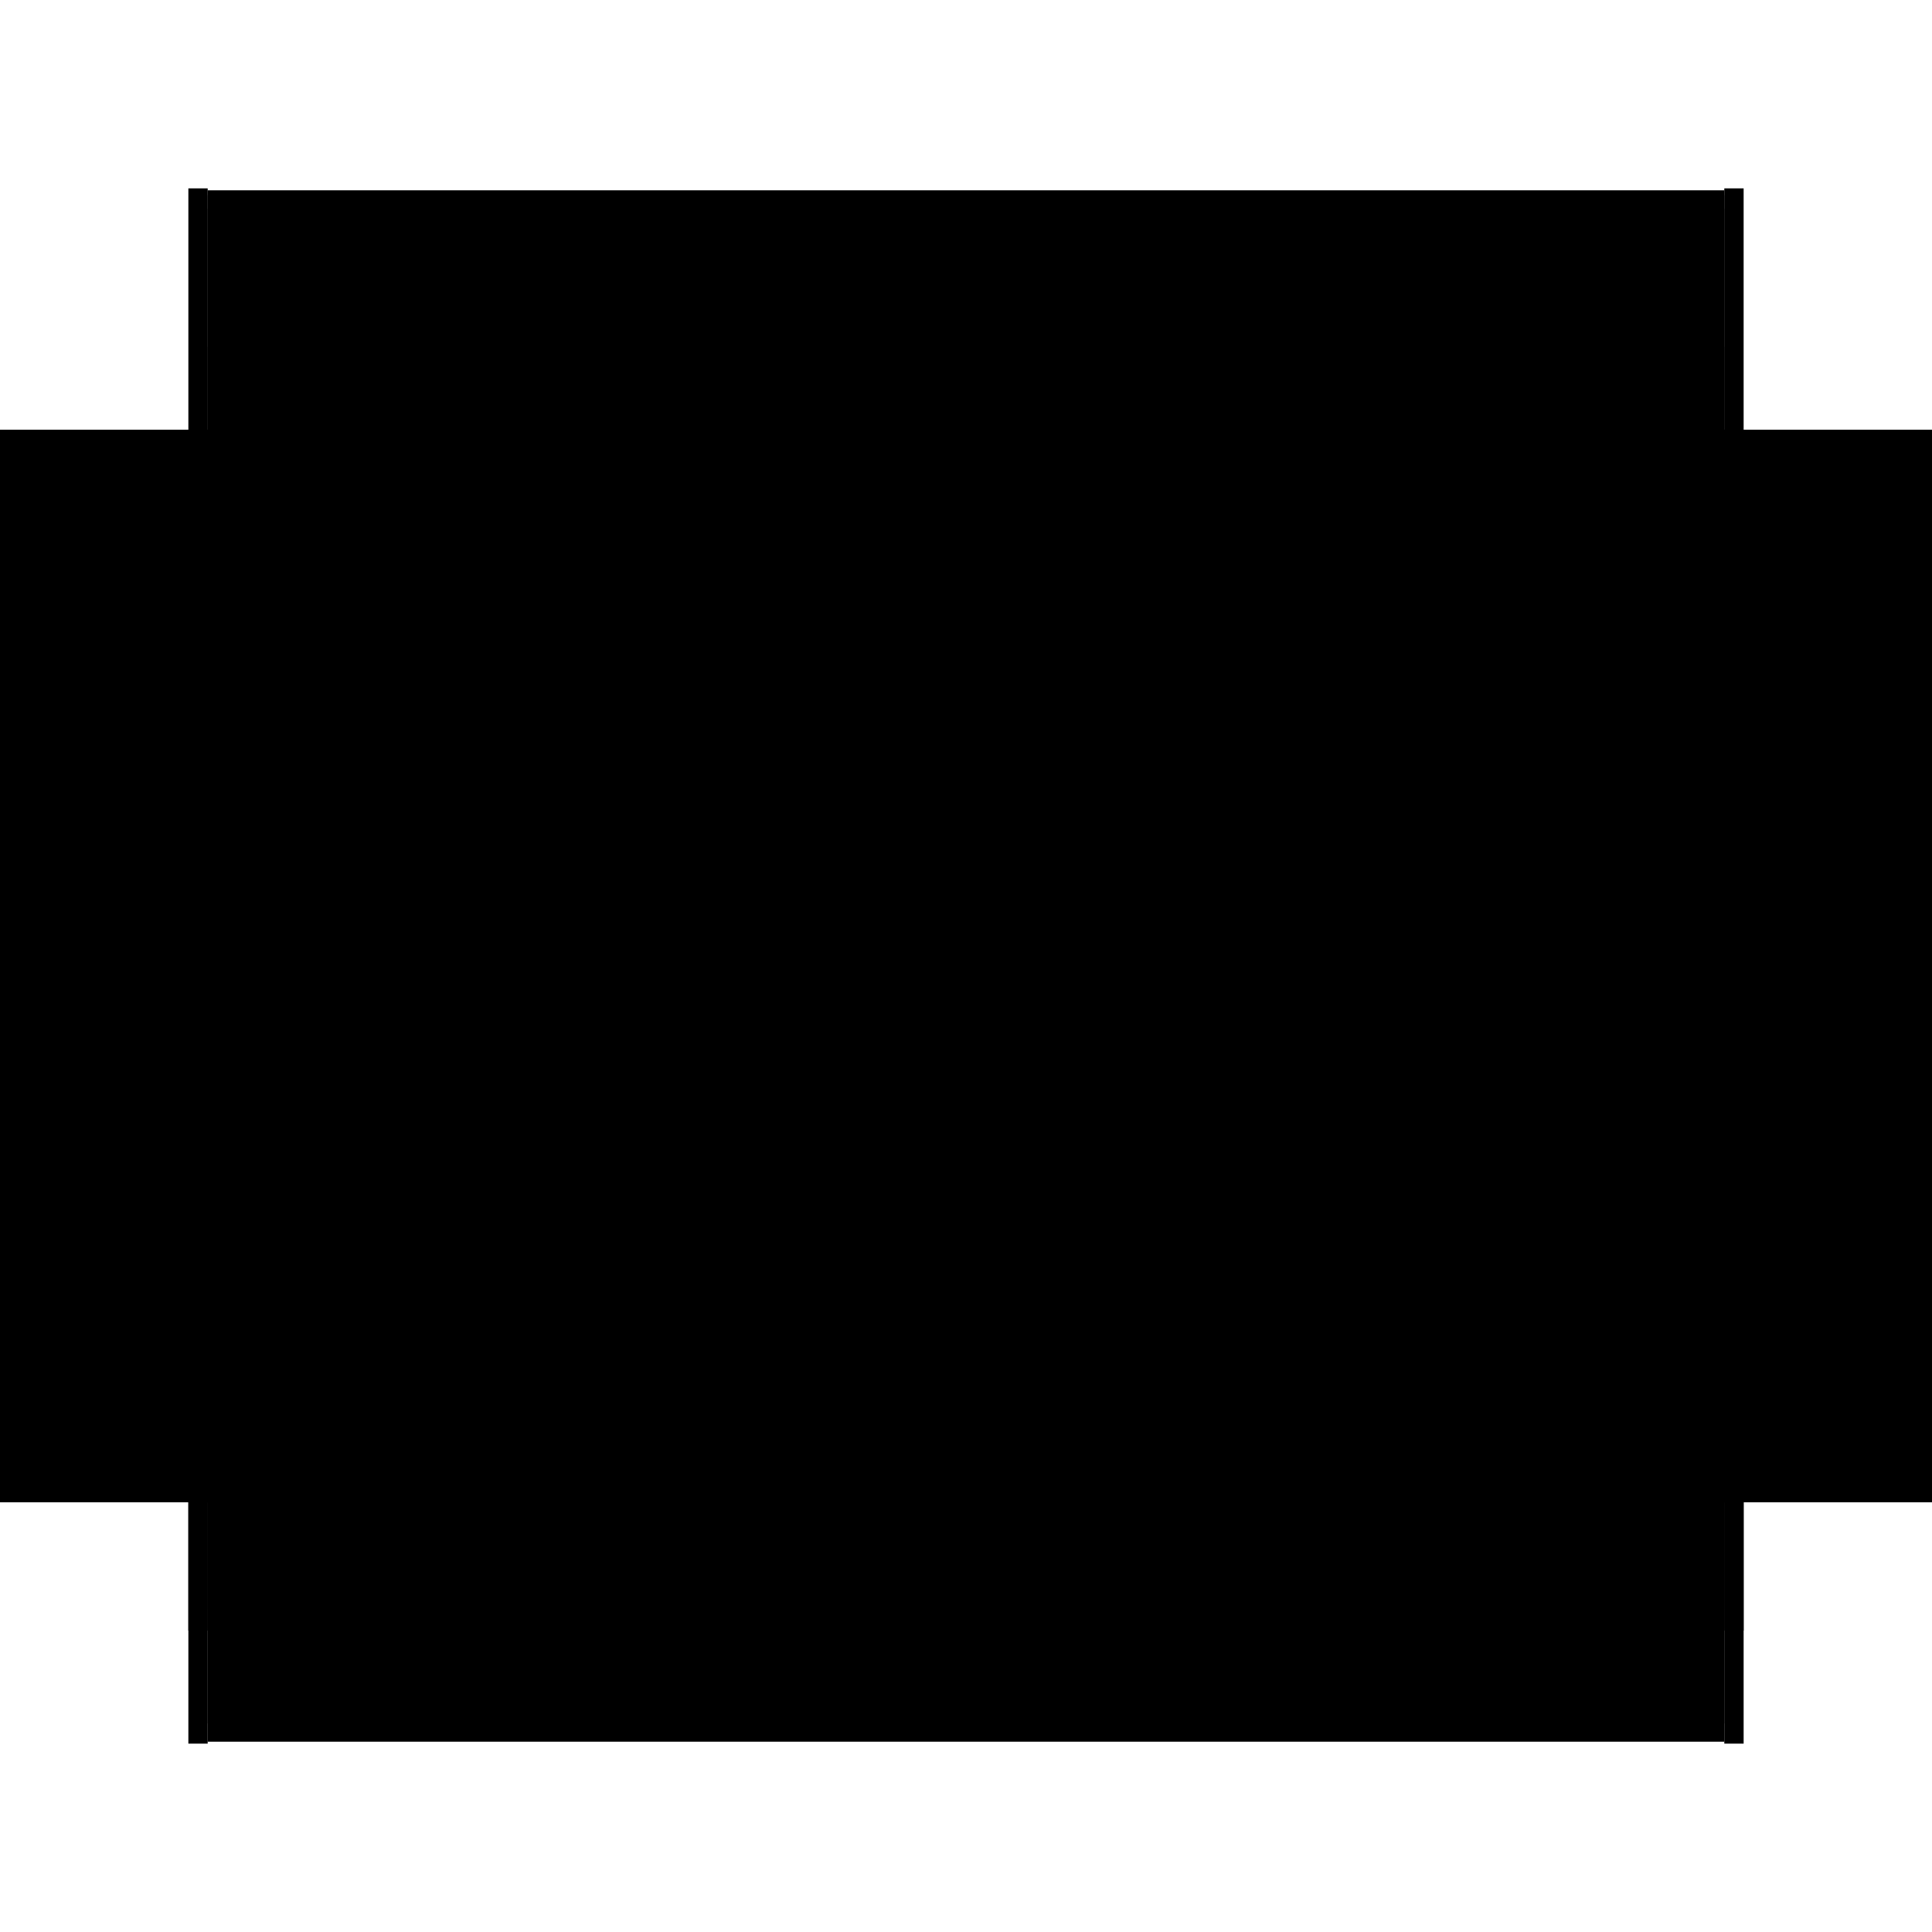 <?xml version="1.0" encoding="utf-8" ?>
<svg xmlns="http://www.w3.org/2000/svg" xmlns:ev="http://www.w3.org/2001/xml-events" xmlns:xlink="http://www.w3.org/1999/xlink" baseProfile="full" height="100%" version="1.1" viewBox="-1,-1,2,2" width="100%">
  <defs>
    <style type="text/css"><![CDATA[.vectorEffectClass {vector-effect: non-scaling-stroke;}]]></style>
  </defs>
  <line class="vectorEffectClass" fill="none" stroke="black" stroke-width="0.5" x1="-0.785" x2="0.785" y1="0.553" y2="0.553"/>
  <line class="vectorEffectClass" fill="none" stroke="black" stroke-width="0.5" x1="-0.785" x2="0.785" y1="0.534" y2="0.534"/>
  <line class="vectorEffectClass" fill="none" stroke="black" stroke-width="0.5" x1="-0.785" x2="0.785" y1="-0.553" y2="-0.553"/>
  <line class="vectorEffectClass" fill="none" stroke="black" stroke-width="0.5" x1="-0.783" x2="0.783" y1="0.533" y2="0.533"/>
  <line class="vectorEffectClass" fill="none" stroke="black" stroke-width="0.5" x1="-0.783" x2="0.783" y1="0.415" y2="0.415"/>
  <line class="vectorEffectClass" fill="none" stroke="black" stroke-width="0.5" x1="-0.783" x2="0.783" y1="-0.058" y2="-0.058"/>
  <line class="vectorEffectClass" fill="none" stroke="black" stroke-width="0.5" x1="-0.783" x2="0.783" y1="-0.06" y2="-0.06"/>
  <line class="vectorEffectClass" fill="none" stroke="black" stroke-width="0.5" x1="-0.783" x2="0.783" y1="0.416" y2="0.416"/>
  <line class="vectorEffectClass" fill="none" stroke="black" stroke-width="0.5" x1="-0.783" x2="0.783" y1="0.436" y2="0.436"/>
  <line class="vectorEffectClass" fill="none" stroke="black" stroke-width="0.5" x1="-0.805" x2="-0.805" y1="0.438" y2="-0.086"/>
  <line class="vectorEffectClass" fill="none" stroke="black" stroke-width="0.5" x1="0.805" x2="0.805" y1="0.438" y2="-0.086"/>
  <line class="vectorEffectClass" fill="none" stroke="black" stroke-width="0.5" x1="-0.785" x2="-0.269" y1="-0.534" y2="-0.534"/>
  <line class="vectorEffectClass" fill="none" stroke="black" stroke-width="0.5" x1="0.269" x2="0.785" y1="-0.534" y2="-0.534"/>
  <line class="vectorEffectClass" fill="none" stroke="black" stroke-width="0.5" x1="-0.783" x2="-0.269" y1="-0.533" y2="-0.533"/>
  <line class="vectorEffectClass" fill="none" stroke="black" stroke-width="0.5" x1="0.269" x2="0.783" y1="-0.533" y2="-0.533"/>
  <line class="vectorEffectClass" fill="none" stroke="black" stroke-width="0.5" x1="-0.255" x2="0.255" y1="-0.534" y2="-0.534"/>
  <line class="vectorEffectClass" fill="none" stroke="black" stroke-width="0.5" x1="-0.255" x2="0.255" y1="-0.533" y2="-0.533"/>
  <line class="vectorEffectClass" fill="none" stroke="black" stroke-width="0.5" x1="-0.785" x2="-0.785" y1="0.416" y2="-0.086"/>
  <line class="vectorEffectClass" fill="none" stroke="black" stroke-width="0.5" x1="0.785" x2="0.785" y1="0.416" y2="-0.086"/>
  <line class="vectorEffectClass" fill="none" stroke="black" stroke-width="0.5" x1="-0.805" x2="-0.805" y1="-0.086" y2="-0.555"/>
  <line class="vectorEffectClass" fill="none" stroke="black" stroke-width="0.5" x1="0.805" x2="0.805" y1="-0.086" y2="-0.555"/>
  <line class="vectorEffectClass" fill="none" stroke="black" stroke-width="0.5" x1="-0.783" x2="-0.783" y1="0.415" y2="0.001"/>
  <line class="vectorEffectClass" fill="none" stroke="black" stroke-width="0.5" x1="0.783" x2="0.783" y1="0.415" y2="0.001"/>
  <line class="vectorEffectClass" fill="none" stroke="black" stroke-width="0.5" x1="-0.783" x2="-0.783" y1="-0.06" y2="-0.391"/>
  <line class="vectorEffectClass" fill="none" stroke="black" stroke-width="0.5" x1="0.783" x2="0.783" y1="-0.06" y2="-0.391"/>
  <line class="vectorEffectClass" fill="none" stroke="black" stroke-width="0.5" x1="-0.785" x2="-0.785" y1="-0.086" y2="-0.391"/>
  <line class="vectorEffectClass" fill="none" stroke="black" stroke-width="0.5" x1="0.785" x2="0.785" y1="-0.086" y2="-0.391"/>
  <line class="vectorEffectClass" fill="none" stroke="black" stroke-width="0.5" x1="-0.785" x2="-0.785" y1="-0.391" y2="-0.534"/>
  <line class="vectorEffectClass" fill="none" stroke="black" stroke-width="0.5" x1="0.785" x2="0.785" y1="-0.391" y2="-0.534"/>
  <line class="vectorEffectClass" fill="none" stroke="black" stroke-width="0.5" x1="-0.783" x2="-0.783" y1="-0.391" y2="-0.533"/>
  <line class="vectorEffectClass" fill="none" stroke="black" stroke-width="0.5" x1="0.783" x2="0.783" y1="-0.391" y2="-0.533"/>
  <line class="vectorEffectClass" fill="none" stroke="black" stroke-width="0.5" x1="-0.805" x2="-0.805" y1="0.555" y2="0.438"/>
  <line class="vectorEffectClass" fill="none" stroke="black" stroke-width="0.5" x1="0.805" x2="0.805" y1="0.555" y2="0.438"/>
  <line class="vectorEffectClass" fill="none" stroke="black" stroke-width="0.5" x1="-0.783" x2="-0.783" y1="0.533" y2="0.436"/>
  <line class="vectorEffectClass" fill="none" stroke="black" stroke-width="0.5" x1="0.783" x2="0.783" y1="0.533" y2="0.436"/>
  <line class="vectorEffectClass" fill="none" stroke="black" stroke-width="0.5" x1="-0.785" x2="-0.785" y1="0.534" y2="0.438"/>
  <line class="vectorEffectClass" fill="none" stroke="black" stroke-width="0.5" x1="0.785" x2="0.785" y1="0.534" y2="0.438"/>
  <line class="vectorEffectClass" fill="none" stroke="black" stroke-width="0.5" x1="-0.783" x2="-0.783" y1="-0.001" y2="-0.058"/>
  <line class="vectorEffectClass" fill="none" stroke="black" stroke-width="0.5" x1="0.783" x2="0.783" y1="-0.001" y2="-0.058"/>
  <line class="vectorEffectClass" fill="none" stroke="black" stroke-width="0.5" x1="-0.785" x2="-0.785" y1="0.436" y2="0.416"/>
  <line class="vectorEffectClass" fill="none" stroke="black" stroke-width="0.5" x1="-0.805" x2="-0.785" y1="0.438" y2="0.438"/>
  <line class="vectorEffectClass" fill="none" stroke="black" stroke-width="0.5" x1="-0.805" x2="-0.785" y1="-0.555" y2="-0.555"/>
  <line class="vectorEffectClass" fill="none" stroke="black" stroke-width="0.5" x1="-0.805" x2="-0.785" y1="0.555" y2="0.555"/>
  <line class="vectorEffectClass" fill="none" stroke="black" stroke-width="0.5" x1="0.785" x2="0.805" y1="0.555" y2="0.555"/>
  <line class="vectorEffectClass" fill="none" stroke="black" stroke-width="0.5" x1="0.785" x2="0.785" y1="0.436" y2="0.416"/>
  <line class="vectorEffectClass" fill="none" stroke="black" stroke-width="0.5" x1="0.785" x2="0.805" y1="0.438" y2="0.438"/>
  <line class="vectorEffectClass" fill="none" stroke="black" stroke-width="0.5" x1="0.785" x2="0.805" y1="-0.555" y2="-0.555"/>
  <line class="vectorEffectClass" fill="none" stroke="black" stroke-width="0.5" x1="-0.785" x2="-0.785" y1="0.553" y2="0.534"/>
  <line class="vectorEffectClass" fill="none" stroke="black" stroke-width="0.5" x1="0.785" x2="0.785" y1="0.553" y2="0.534"/>
  <line class="vectorEffectClass" fill="none" stroke="black" stroke-width="0.5" x1="-0.785" x2="-0.785" y1="-0.534" y2="-0.548"/>
  <line class="vectorEffectClass" fill="none" stroke="black" stroke-width="0.5" x1="-0.269" x2="-0.255" y1="-0.534" y2="-0.534"/>
  <line class="vectorEffectClass" fill="none" stroke="black" stroke-width="0.5" x1="0.255" x2="0.269" y1="-0.534" y2="-0.534"/>
  <line class="vectorEffectClass" fill="none" stroke="black" stroke-width="0.5" x1="0.785" x2="0.785" y1="-0.534" y2="-0.548"/>
  <line class="vectorEffectClass" fill="none" stroke="black" stroke-width="0.5" x1="-0.269" x2="-0.255" y1="-0.533" y2="-0.533"/>
  <line class="vectorEffectClass" fill="none" stroke="black" stroke-width="0.5" x1="0.255" x2="0.269" y1="-0.533" y2="-0.533"/>
  <line class="vectorEffectClass" fill="none" stroke="black" stroke-width="0.5" x1="-0.785" x2="-0.785" y1="-0.548" y2="-0.553"/>
  <line class="vectorEffectClass" fill="none" stroke="black" stroke-width="0.5" x1="0.785" x2="0.785" y1="-0.548" y2="-0.553"/>
  <line class="vectorEffectClass" fill="none" stroke="black" stroke-width="0.5" x1="-0.785" x2="-0.785" y1="0.438" y2="0.436"/>
  <line class="vectorEffectClass" fill="none" stroke="black" stroke-width="0.5" x1="-0.785" x2="-0.785" y1="-0.553" y2="-0.555"/>
  <line class="vectorEffectClass" fill="none" stroke="black" stroke-width="0.5" x1="-0.785" x2="-0.785" y1="0.555" y2="0.553"/>
  <line class="vectorEffectClass" fill="none" stroke="black" stroke-width="0.5" x1="0.785" x2="0.785" y1="-0.553" y2="-0.555"/>
  <line class="vectorEffectClass" fill="none" stroke="black" stroke-width="0.5" x1="-0.785" x2="-0.783" y1="-0.391" y2="-0.391"/>
  <line class="vectorEffectClass" fill="none" stroke="black" stroke-width="0.5" x1="0.783" x2="0.785" y1="-0.391" y2="-0.391"/>
  <line class="vectorEffectClass" fill="none" stroke="black" stroke-width="0.5" x1="0.785" x2="0.785" y1="0.555" y2="0.553"/>
  <line class="vectorEffectClass" fill="none" stroke="black" stroke-width="0.5" x1="0.785" x2="0.785" y1="0.438" y2="0.436"/>
  <line class="vectorEffectClass" fill="none" stroke="black" stroke-width="0.5" x1="-0.785" x2="-0.783" y1="0.416" y2="0.416"/>
  <line class="vectorEffectClass" fill="none" stroke="black" stroke-width="0.5" x1="-0.785" x2="-0.783" y1="0.436" y2="0.436"/>
  <line class="vectorEffectClass" fill="none" stroke="black" stroke-width="0.5" x1="0.783" x2="0.785" y1="0.416" y2="0.416"/>
  <line class="vectorEffectClass" fill="none" stroke="black" stroke-width="0.5" x1="0.783" x2="0.785" y1="0.436" y2="0.436"/>
  <line class="vectorEffectClass" fill="none" stroke="black" stroke-width="0.5" x1="-0.783" x2="-0.783" y1="0.001" y2="-0.001"/>
  <line class="vectorEffectClass" fill="none" stroke="black" stroke-width="0.5" x1="0.783" x2="0.783" y1="0.001" y2="-0.001"/>
  <line class="vectorEffectClass" fill="none" stroke="black" stroke-width="0.5" x1="-0.783" x2="-0.783" y1="-0.058" y2="-0.06"/>
  <line class="vectorEffectClass" fill="none" stroke="black" stroke-width="0.5" x1="0.783" x2="0.783" y1="-0.058" y2="-0.06"/>
  <line class="vectorEffectClass" fill="none" stroke="black" stroke-width="0.5" x1="-0.783" x2="-0.783" y1="0.416" y2="0.415"/>
  <line class="vectorEffectClass" fill="none" stroke="black" stroke-width="0.5" x1="0.783" x2="0.783" y1="0.416" y2="0.415"/>
  <line class="vectorEffectClass" fill="none" stroke="black" stroke-width="0.5" x1="-0.269" x2="-0.269" y1="-0.533" y2="-0.534"/>
  <line class="vectorEffectClass" fill="none" stroke="black" stroke-width="0.5" x1="-0.255" x2="-0.255" y1="-0.533" y2="-0.534"/>
  <line class="vectorEffectClass" fill="none" stroke="black" stroke-width="0.5" x1="0.255" x2="0.255" y1="-0.533" y2="-0.534"/>
  <line class="vectorEffectClass" fill="none" stroke="black" stroke-width="0.5" x1="0.269" x2="0.269" y1="-0.533" y2="-0.534"/>
  <line class="vectorEffectClass" fill="none" stroke="black" stroke-dasharray="5.0 5.0" stroke-width="0.5" x1="-0.785" x2="0.785" y1="-0.548" y2="-0.548"/>
  <line class="vectorEffectClass" fill="none" stroke="black" stroke-dasharray="5.0 5.0" stroke-width="0.5" x1="-0.783" x2="0.783" y1="0.001" y2="0.001"/>
  <line class="vectorEffectClass" fill="none" stroke="black" stroke-dasharray="5.0 5.0" stroke-width="0.5" x1="-0.783" x2="0.783" y1="-0.001" y2="-0.001"/>
  <line class="vectorEffectClass" fill="none" stroke="black" stroke-dasharray="5.0 5.0" stroke-width="0.5" x1="-0.783" x2="0.783" y1="-0.391" y2="-0.391"/>
  <line class="vectorEffectClass" fill="none" stroke="black" stroke-dasharray="5.0 5.0" stroke-width="0.5" x1="-0.269" x2="-0.269" y1="-0.393" y2="-0.533"/>
  <line class="vectorEffectClass" fill="none" stroke="black" stroke-dasharray="5.0 5.0" stroke-width="0.5" x1="-0.255" x2="-0.255" y1="-0.393" y2="-0.533"/>
  <line class="vectorEffectClass" fill="none" stroke="black" stroke-dasharray="5.0 5.0" stroke-width="0.5" x1="0.255" x2="0.255" y1="-0.393" y2="-0.533"/>
  <line class="vectorEffectClass" fill="none" stroke="black" stroke-dasharray="5.0 5.0" stroke-width="0.5" x1="0.269" x2="0.269" y1="-0.393" y2="-0.533"/>
  <line class="vectorEffectClass" fill="none" stroke="black" stroke-dasharray="5.0 5.0" stroke-width="0.5" x1="-0.805" x2="-0.785" y1="-0.086" y2="-0.086"/>
  <line class="vectorEffectClass" fill="none" stroke="black" stroke-dasharray="5.0 5.0" stroke-width="0.5" x1="-0.783" x2="-0.783" y1="0.436" y2="0.416"/>
  <line class="vectorEffectClass" fill="none" stroke="black" stroke-dasharray="5.0 5.0" stroke-width="0.5" x1="0.783" x2="0.783" y1="0.436" y2="0.416"/>
  <line class="vectorEffectClass" fill="none" stroke="black" stroke-dasharray="5.0 5.0" stroke-width="0.5" x1="0.785" x2="0.805" y1="-0.086" y2="-0.086"/>
  <line class="vectorEffectClass" fill="none" stroke="black" stroke-dasharray="5.0 5.0" stroke-width="0.5" x1="-0.269" x2="-0.255" y1="-0.393" y2="-0.393"/>
  <line class="vectorEffectClass" fill="none" stroke="black" stroke-dasharray="5.0 5.0" stroke-width="0.5" x1="0.255" x2="0.269" y1="-0.393" y2="-0.393"/>
</svg>
